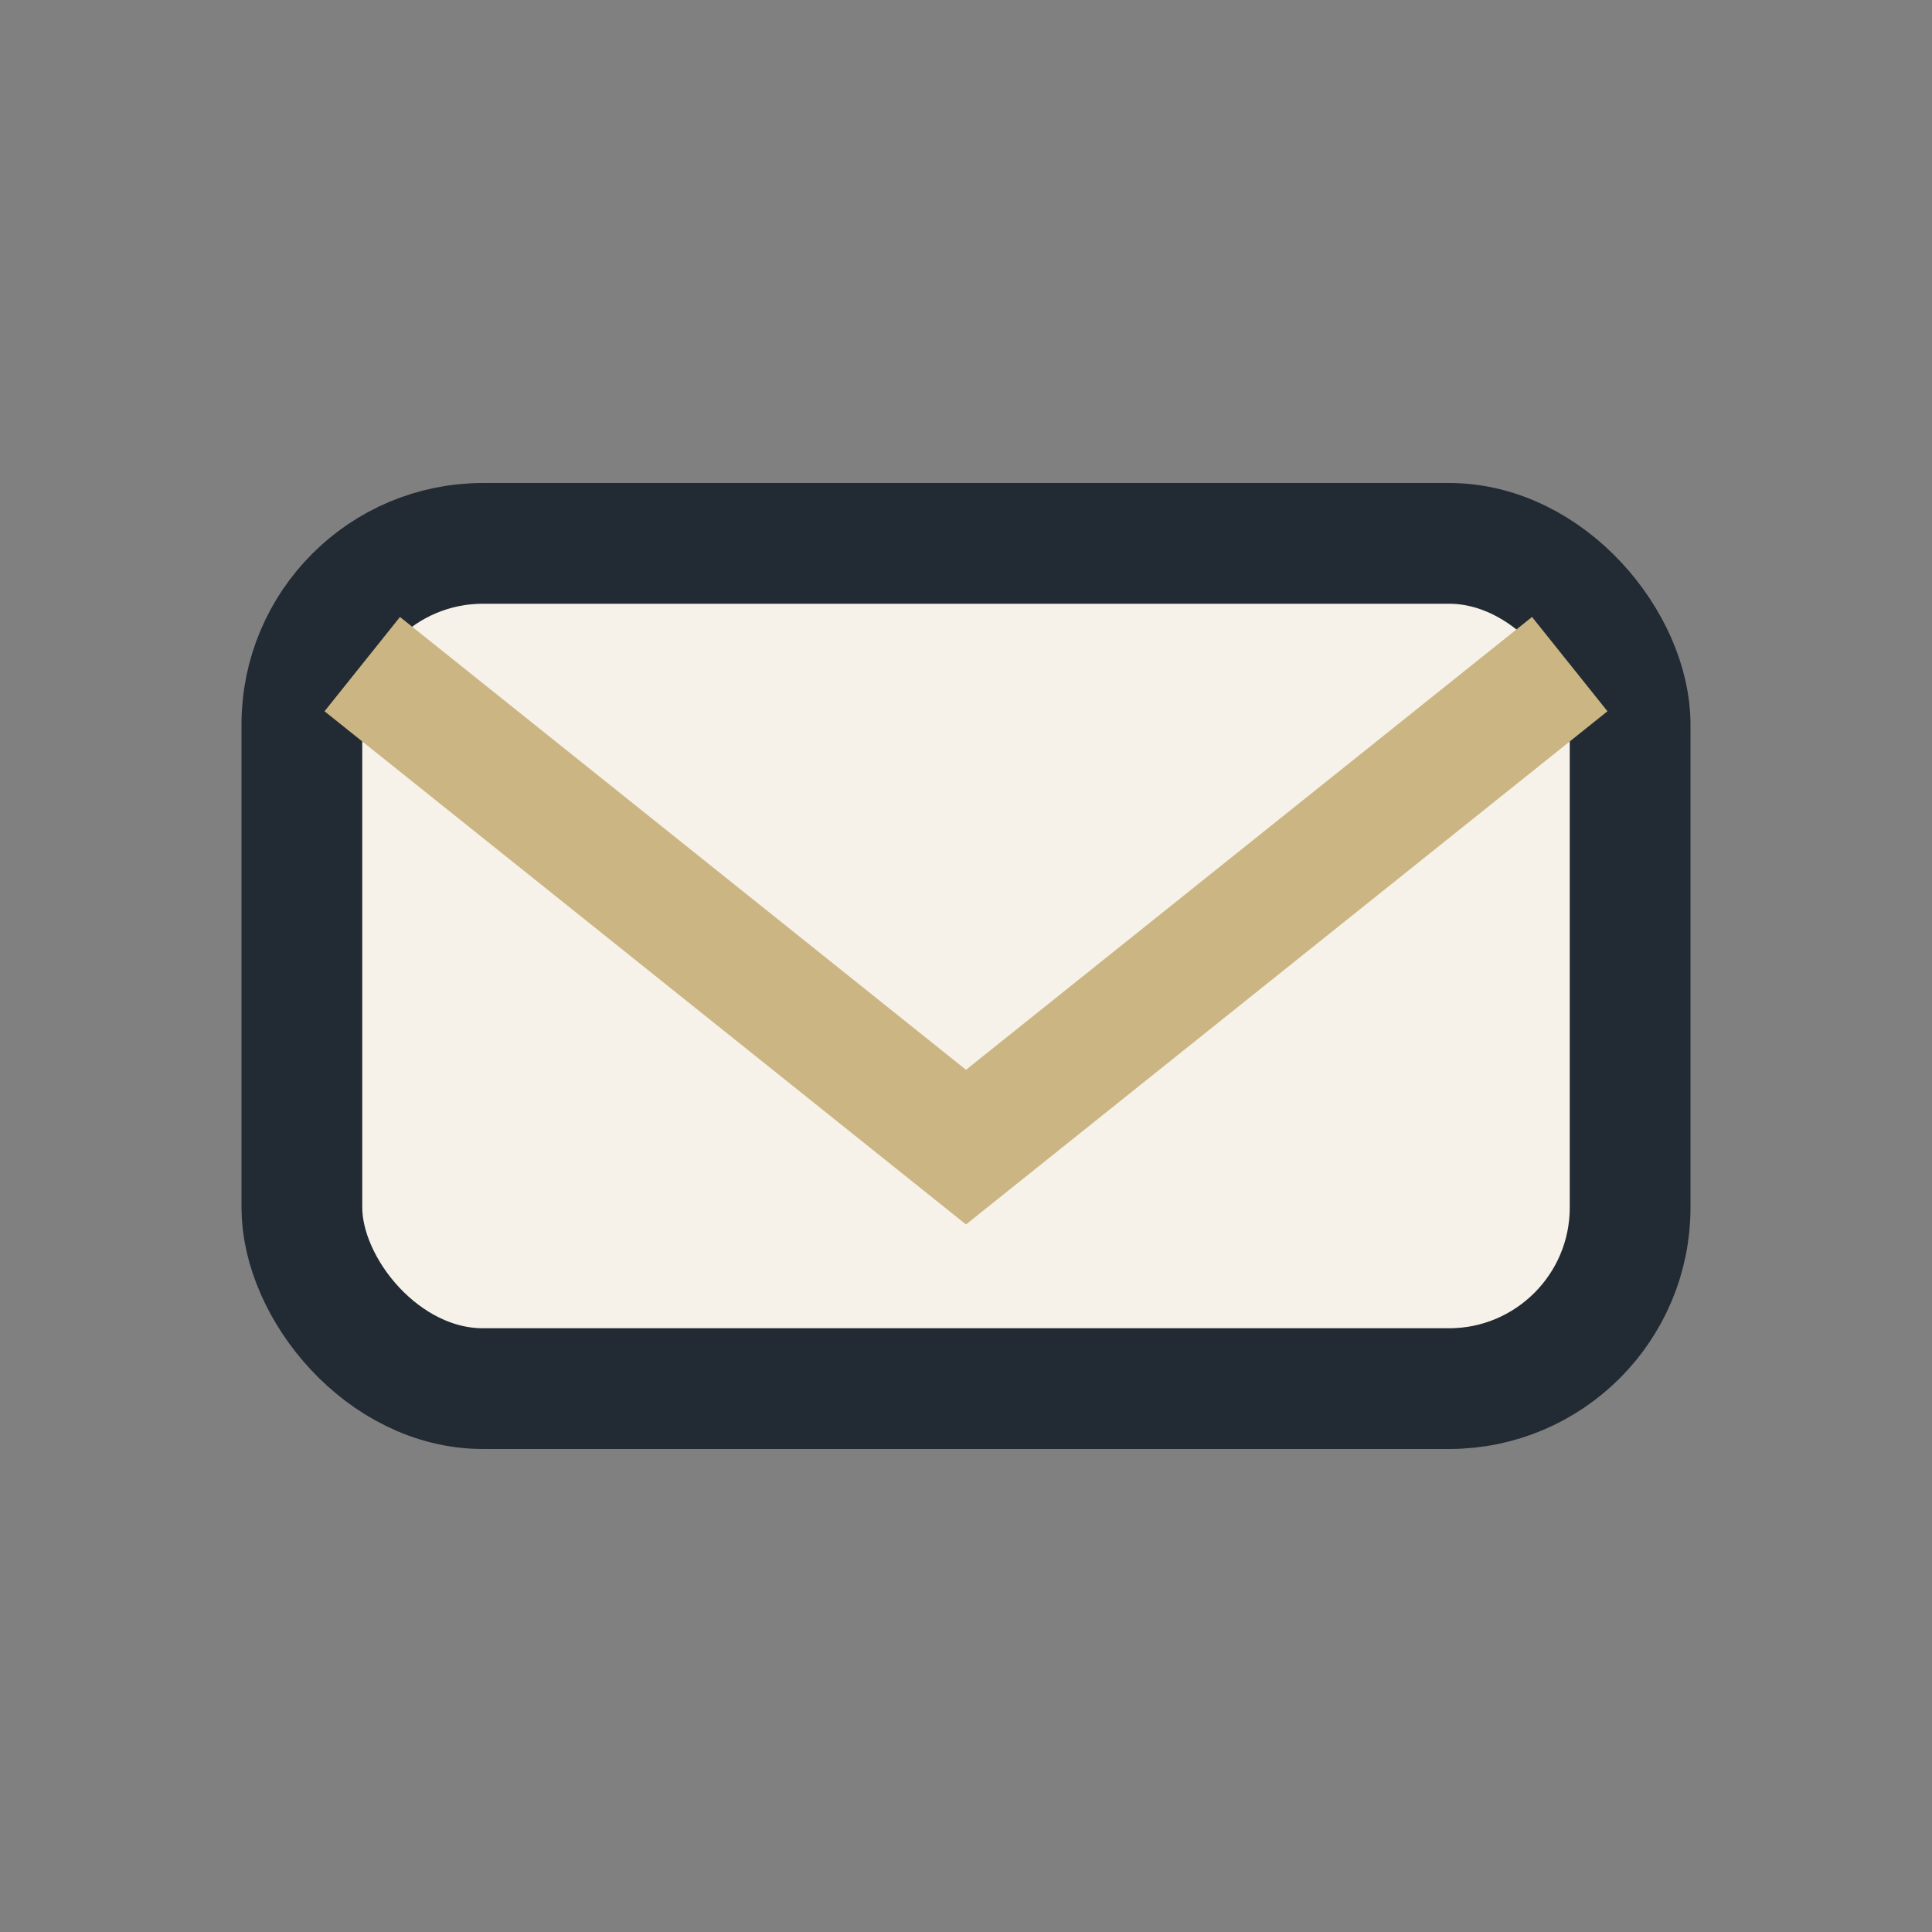 <?xml version="1.0" encoding="UTF-8"?>
<svg xmlns="http://www.w3.org/2000/svg" width="32" height="32" viewBox="0 0 32 32"><rect x="0" y="0" width="32" height="32" fill="#808080" stroke="none"/><rect x="5" y="9" width="22" height="14" rx="3" fill="#F6F2EA" stroke="#222B33" stroke-width="2"/><path d="M6 11l10 8 10-8" fill="none" stroke="#CBB582" stroke-width="2"/></svg>